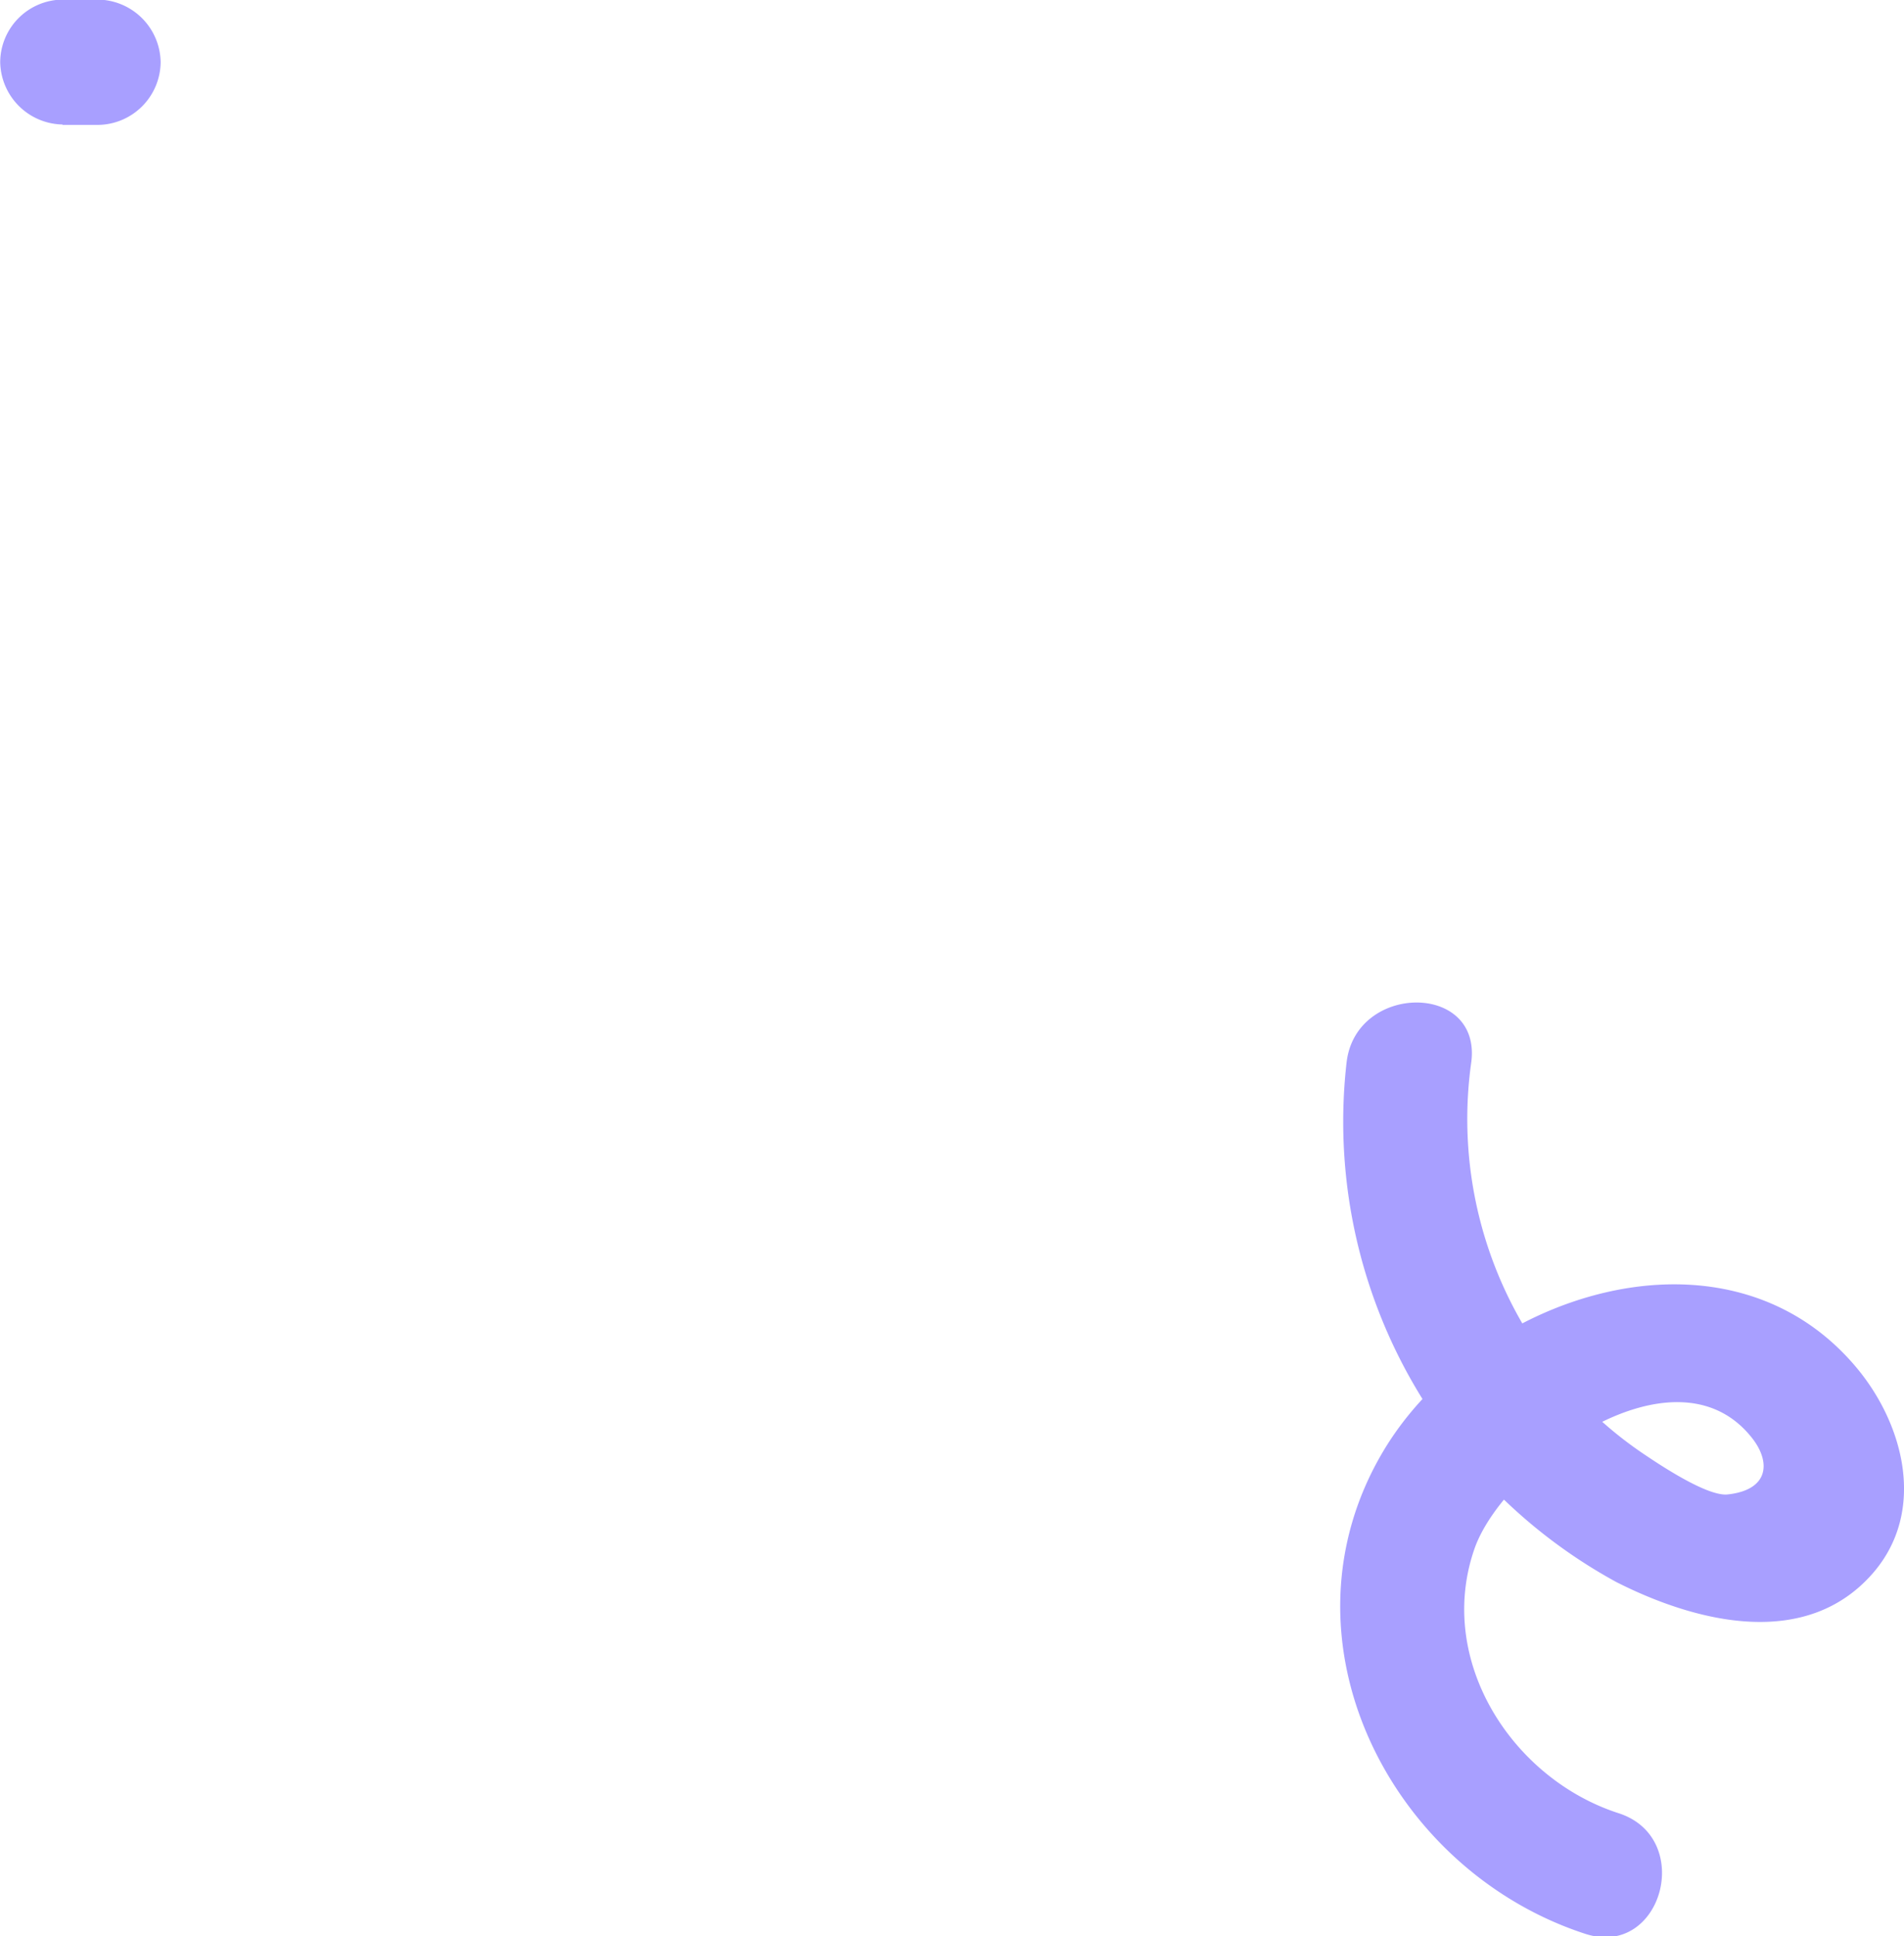 <?xml version="1.0" encoding="UTF-8"?> <svg xmlns="http://www.w3.org/2000/svg" id="Слой_1" data-name="Слой 1" viewBox="0 0 94.7 96.27"> <defs> <style>.cls-1{fill:#a89fff;}</style> </defs> <title>8</title> <path class="cls-1" d="M123.33,55.8a26.07,26.07,0,0,0,13.42,25.88c3.95,2,9.46,3.41,12.8-.5,2.6-3.06,1.5-7.33-.85-10.15-6.51-7.8-18.95-3.59-23.55,4.14-5.53,9.29.3,20.83,10.06,24,3.81,1.22,5.44-4.77,1.65-6-5.31-1.71-9.11-7.61-7.17-13.16,1.45-4.13,10-10.41,13.83-5.46.92,1.2.79,2.55-1.24,2.77-1,.11-3.33-1.44-4.16-2a19.39,19.39,0,0,1-4.94-4.79,20.23,20.23,0,0,1-3.65-14.72c.49-3.95-5.72-3.91-6.2,0Z" transform="translate(-56.35 -3.02)"></path> <path class="cls-1" d="M59.46,9.23h1.77a3.15,3.15,0,0,0,3.11-3.11A3.16,3.16,0,0,0,61.23,3H59.46a3.13,3.13,0,0,0-3.1,3.1,3.16,3.16,0,0,0,3.1,3.11Z" transform="translate(-56.35 -3.02)"></path> </svg> 